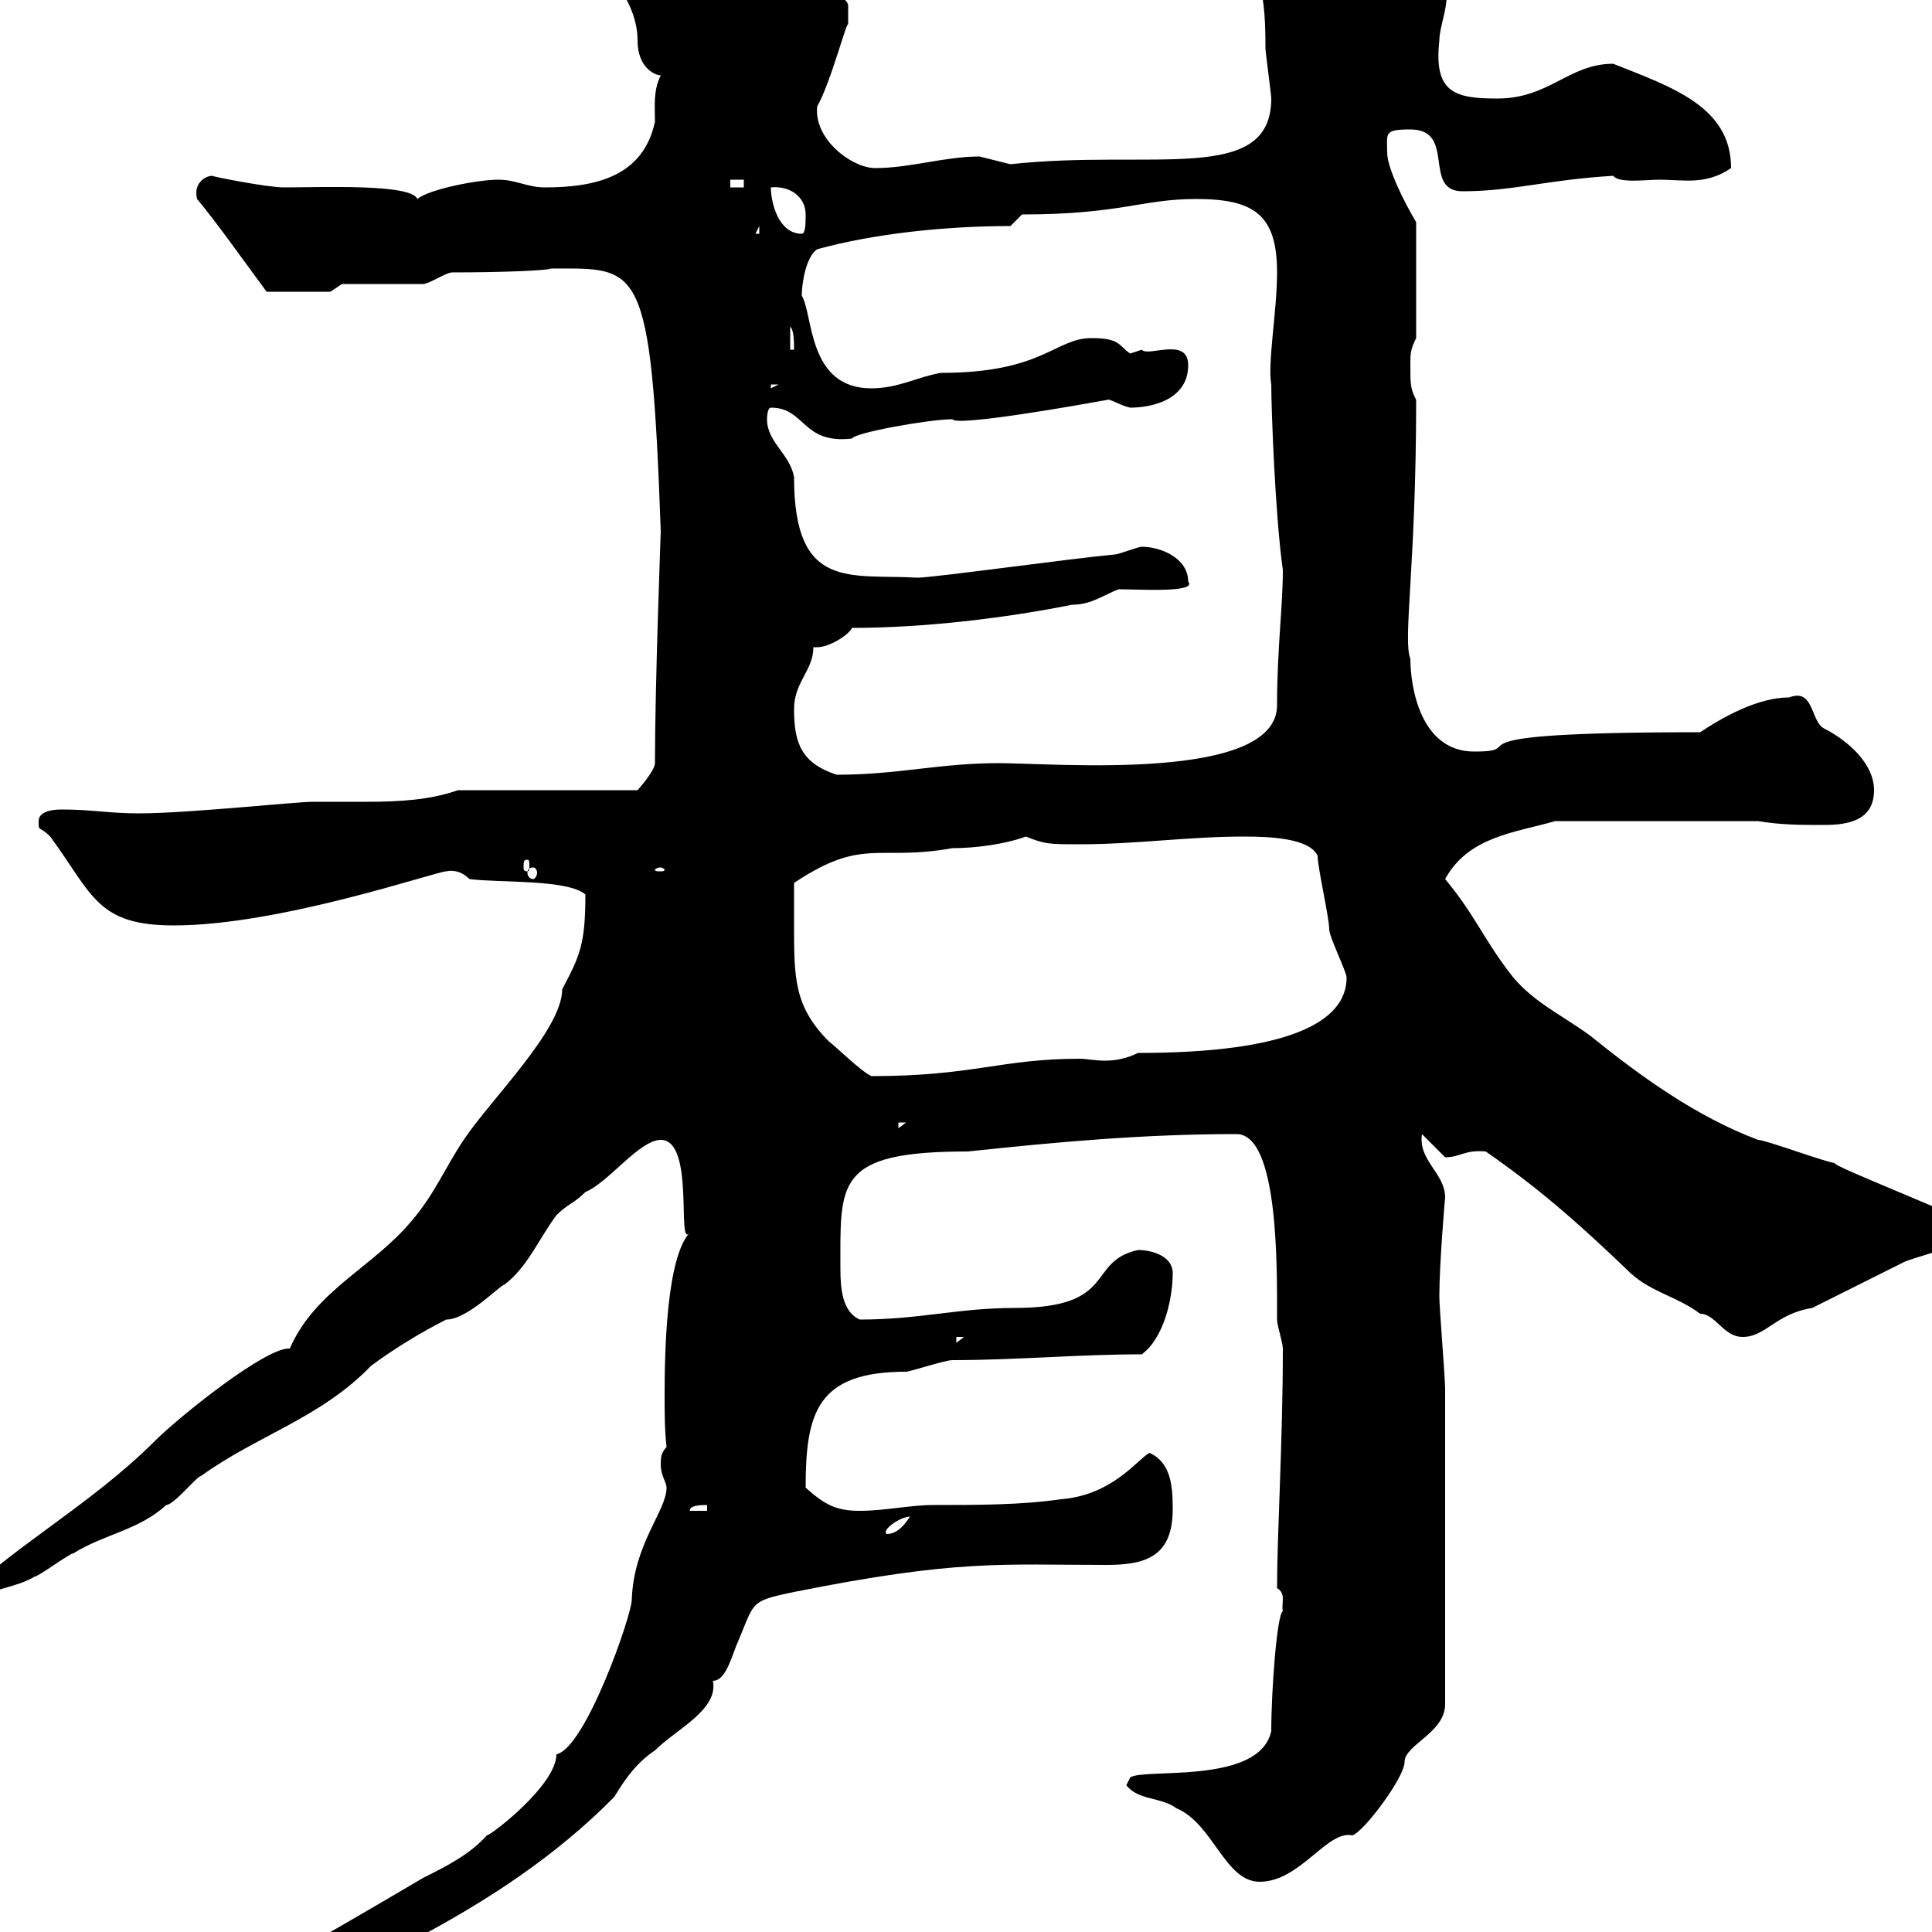 <svg xmlns="http://www.w3.org/2000/svg" xmlns:xlink="http://www.w3.org/1999/xlink" width="300" height="300"><path d="M12.60 322.20C12.60 322.80 12.60 324 13.20 324C19.80 324 25.80 319.20 31.20 316.80C53.10 306.60 77.40 297.30 95.40 279C97.20 276 99 273.60 101.70 271.80C105 268.50 111.60 265.50 110.70 261C112.50 261 113.40 258 114.30 255.60C117.30 248.70 116.10 248.70 123.30 247.20C148.80 242.10 155.40 243 171.90 243C178.20 243 182.10 241.50 182.10 234.30C182.10 230.70 181.80 227.10 178.50 225.60C176.70 226.50 172.80 232.20 164.70 232.80C158.70 233.70 151.50 233.70 144.90 233.70C141.30 233.70 137.40 234.60 133.50 234.60C129.90 234.60 128.10 233.70 125.10 231C125.10 219.30 126.90 213 140.70 213C141.30 213 146.70 211.20 147.90 211.20C157.80 211.20 167.40 210.30 177.30 210.30C180.90 207.60 182.10 201.30 182.10 197.70C182.10 195 178.80 194.10 176.70 194.10C168.60 195.90 173.70 203.10 157.50 203.10C148.80 203.10 142.80 204.90 133.50 204.90C130.80 203.70 130.50 200.10 130.50 197.10C130.50 183.60 129.60 178.80 150.30 178.80C164.40 177.30 177.60 176.10 192 176.10C198.60 176.10 198.30 197.10 198.30 204.90C198.30 205.80 199.20 208.50 199.20 209.40C199.20 223.80 198.30 238.20 198.30 246.60C199.80 247.50 198.90 249 199.20 250.20C198.30 250.50 197.40 262.50 197.40 268.80C195.60 277.20 177.60 274.50 175.50 276C175.50 276 174.90 277.20 174.90 277.20C176.70 279.60 180.30 279 182.70 280.80C188.40 283.20 190.20 292.20 195.60 292.20C201.90 292.20 206.10 284.10 210 285C211.80 284.40 218.10 276 218.10 273.60C218.10 270.90 224.40 269.10 224.40 264.60C224.40 243.90 224.40 224.10 224.40 215.70C224.40 213.90 223.50 203.10 223.50 201.30C223.50 196.20 224.40 185.70 224.40 186C224.40 182.10 220.20 180.30 220.80 176.10C221.70 177 223.50 178.80 224.40 179.70C226.80 179.70 227.40 178.50 230.70 178.80C238.50 184.20 244.80 189.60 253.20 197.70C256.50 200.70 260.40 201.30 264 204C266.40 204 267.60 207.60 270.60 207.60C274.20 207.60 275.70 204 281.40 203.10C283.20 202.20 294 196.80 295.80 195.90C298.80 194.70 306.60 193.20 306.60 190.50C306.60 189.60 283.20 180.60 285 180.60C283.80 180.60 274.20 177 273 177C263.40 173.40 254.70 167.10 246.90 160.80C242.40 157.50 237.60 155.40 234.30 150.90C230.40 145.80 228.90 141.90 224.40 136.50C228 129.90 235.20 129.30 241.50 127.50L273 127.50C276.60 128.10 279.60 128.10 283.20 128.10C286.80 128.10 291 127.50 291 122.70C291 118.50 286.80 114.90 283.20 113.10C281.10 111.90 281.70 106.80 277.80 108.30C273 108.30 267.60 111.30 264 113.70C221.40 113.70 238.50 116.70 228.90 116.70C220.50 116.70 219 106.50 219 102.30C217.80 99.30 219.90 87.90 219.90 62.10C219 60.30 219 59.70 219 56.70C219 54.90 219 54.30 219.90 52.50L219.90 34.50C218.10 31.50 215.40 26.10 215.40 23.70C215.40 20.70 214.80 20.10 219 20.10C226.20 20.10 220.80 29.70 227.10 29.70C234.90 29.70 240.30 27.90 250.50 27.30C251.40 28.50 255.60 27.90 257.70 27.90C261.30 27.90 264.90 28.80 268.80 26.10C268.80 16.50 259.50 13.50 250.50 9.90C243.60 9.90 240.60 15.30 232.50 15.30C225.90 15.30 222.60 14.40 223.50 6.30C223.50 3.90 225.30 0.30 224.40-2.70C224.40-3.30 227.10-6.90 227.10-8.10C227.70-14.70 203.40-17.10 204.60-21.30C201.90-23.10 198.30-24.30 194.70-24.30C192-24.30 180.90-24.30 180.90-18.90C180.90-15.30 185.70-15.30 187.50-13.50C195.30-5.40 196.50-3.60 196.50 7.50C196.50 8.10 197.40 14.70 197.40 15.30C197.40 28.80 178.80 23.10 156.90 25.50C156.90 25.50 152.10 24.30 152.10 24.30C146.70 24.30 141.30 26.10 135.90 26.10C132.30 26.10 126.30 21.60 126.90 16.50C129 12.90 131.70 2.40 131.70 3.90C131.70 3.30 131.70 2.40 131.70 2.10C131.70 1.80 131.70 1.50 131.70 0.90C131.70-0.30 129-1.50 126.30-2.70C125.10-2.70 119.70-6.30 119.10-6.30C117.90-6.30 112.50-8.10 111.60-8.10C108.30-8.10 102-14.10 101.70-12.30C99.60-12.30 98.10-12.30 96.30-13.50C94.50-13.50 91.80-13.50 91.80-11.70C91.80-5.70 99-1.20 99 6.30C99 10.50 101.70 11.70 102.60 11.70C101.40 14.10 101.70 16.50 101.70 18.90C99.90 27.30 92.70 29.10 84.60 29.10C81.90 29.10 80.10 27.90 77.40 27.90C74.10 27.90 66.60 29.40 64.80 30.90C63.90 28.50 49.80 29.10 44.10 29.10C41.40 29.10 32.40 27.30 33 27.30C31.80 27.30 30 28.50 30.60 30.90C33.60 34.50 37.20 39.60 41.40 45.30L51.30 45.30L53.10 44.10C54.90 44.10 63.90 44.10 65.70 44.10C66.60 44.10 69.30 42.30 70.20 42.30C78 42.30 85.20 42 85.50 41.70C99.30 41.70 101.10 40.20 102.60 82.50C102.60 82.80 101.70 106.50 101.70 118.50C101.70 119.70 99 122.70 99 122.70L71.10 122.70C66.90 124.20 62.10 124.50 57 124.50C54.30 124.50 51 124.50 48.60 124.50C45.90 124.50 29.10 126.30 21.60 126.30C16.80 126.30 14.40 125.70 9.60 125.70C9 125.70 6 125.70 6 127.50C6 129.30 6 128.10 7.80 129.90C14.40 138.90 15 143.70 27 143.70C43.50 143.70 67.80 135.30 69.30 135.30C70.80 135 72 135.60 72.90 136.50C77.40 137.10 88.20 136.50 90.90 138.90C90.90 146.70 90 148.50 87.30 153.60C87.30 159.90 76.20 170.70 72 177C69 181.50 67.50 185.40 63.90 189.60C57.90 196.80 48.90 200.40 45 209.40C41.40 209.10 27.90 219.90 24 223.80C13.80 234 0.30 241.20-6.60 249L-6.60 250.20C-6 250.80-4.80 249.30-3.60 248.40C-1.20 246.60 2.40 246.60 5.40 244.80C6 244.80 10.80 241.20 11.40 241.20C16.20 238.20 21.60 237.60 25.80 233.70C27 233.70 30.60 229.20 31.20 229.20C39.90 222.90 49.80 220.20 57.60 212.10C61.20 209.40 65.70 206.70 69.30 204.90C72.60 204.90 77.70 199.50 78.30 199.50C81.90 196.80 83.70 192.30 86.40 188.70C88.20 186.90 89.10 186.90 90.90 185.10C94.50 183.60 99.30 177 102.60 177C108 177 105 194.10 107.10 191.40C103.50 195.30 103.20 209.70 103.20 216.60C103.20 219.30 103.20 222 103.50 224.70C102.60 225.60 102.60 226.50 102.60 227.40C102.60 229.20 103.50 230.10 103.50 231C103.50 234.60 98.40 239.70 98.10 248.40C98.10 250.80 90.90 271.50 86.40 272.40C86.40 277.20 76.20 285 75.60 285C72.90 288 69.30 289.80 65.70 291.60C48.90 301.50 32.40 311.10 14.40 319.20C12.60 320.40 12.60 320.40 12.60 322.20ZM141.30 235.50C140.70 236.40 139.50 238.20 137.70 238.20C136.80 237.60 139.80 235.50 141.30 235.50ZM109.80 233.70L109.80 234.60L107.10 234.60C107.10 233.70 108.90 233.70 109.80 233.70ZM148.50 207.60L149.70 207.60L148.50 208.50ZM139.50 174.30L140.70 174.30L139.50 175.20ZM123.30 143.70C123.30 142.50 123.30 138.30 123.30 137.10C134.10 129.90 136.20 133.80 147.90 131.70C151.50 131.70 156 131.10 159.30 129.90C162.30 131.10 162.90 131.10 167.70 131.10C176.40 131.10 184.50 129.90 193.20 129.90C197.40 129.90 203.40 130.20 204.60 132.90C204.60 134.70 206.40 142.50 206.40 144.30C206.40 145.50 209.10 150.90 209.10 151.80C209.10 158.70 200.10 163.50 176.70 163.50C174.90 164.40 173.10 164.70 171.60 164.70C170.10 164.70 168.60 164.40 167.70 164.40C155.40 164.40 151.20 167.10 135.30 167.10C133.50 166.20 129.90 162.60 128.70 161.70C123.30 156.30 123.30 151.80 123.30 143.70ZM82.80 134.70C83.10 134.70 83.40 135 83.40 135.60C83.40 135.90 83.10 136.50 82.80 136.50C82.20 136.50 81.90 135.90 81.90 135.60C81.90 135 82.20 134.70 82.80 134.70ZM102.60 134.70C102.90 134.70 103.20 135 103.20 135C103.20 135.30 102.90 135.30 102.60 135.30C102 135.30 101.70 135.30 101.70 135C101.70 135 102 134.70 102.60 134.70ZM81.90 133.50C82.20 133.50 82.20 133.80 82.20 134.70C82.20 135 82.20 135.30 81.90 135.30C81.30 135.30 81.30 135 81.30 134.70C81.30 133.80 81.30 133.50 81.90 133.50ZM123.30 110.10C123.30 105.90 126.30 104.10 126.30 100.50C126.30 100.50 126.60 100.50 126.90 100.50C128.70 100.50 131.70 98.70 132.30 97.50C143.40 97.50 156 96 166.50 93.90C169.50 93.90 171.30 92.40 173.70 91.50C176.70 91.50 186 92.10 184.50 90.30C184.50 86.70 180.30 84.90 177.30 84.90C176.70 84.90 173.70 86.10 173.10 86.10C166.50 86.70 144.90 89.70 142.50 89.70C132 89.10 123.30 91.80 123.30 74.10C122.70 70.50 119.10 68.70 119.10 65.10C119.10 65.10 119.10 63.30 119.70 63.30C125.10 63.30 124.50 69 132.30 68.10C132.60 67.20 144.30 65.10 147.90 65.10C148.50 66.30 168.60 62.70 171.90 62.10C172.20 61.80 174 63 175.50 63.30C178.80 63.30 184.50 62.10 184.50 56.70C184.50 52.20 178.20 55.50 177.30 54.30C177.30 54.30 175.50 54.90 175.50 54.90C173.70 53.70 174 52.50 169.50 52.50C163.80 52.50 162 57.90 146.10 57.90C142.50 58.50 139.50 60.30 135.30 60.30C125.40 60.30 126.30 48.90 124.50 45.90C124.50 44.10 125.10 39.90 126.90 38.70C135.60 36.30 146.70 35.10 156.90 35.10L158.70 33.30C174 33.30 177.30 30.90 185.70 30.90C194.70 30.90 198.30 33.30 198.30 42.30C198.30 48.30 196.80 56.40 197.40 59.70C197.40 63.30 198 80.10 199.20 88.50C199.20 94.20 198.30 100.80 198.30 109.50C198.30 121.50 163.80 118.50 155.10 118.50C145.80 118.50 139.50 120.30 129.90 120.30C124.50 118.50 123.30 115.50 123.30 110.10ZM119.70 59.70L120.90 59.70L119.70 60.30ZM122.70 50.70C123.30 51.30 123.30 53.10 123.30 54.30L122.70 54.30ZM117.90 35.10L117.90 36.30L117.30 36.30ZM119.70 29.10C122.70 28.80 125.10 30.60 125.10 33.30C125.10 34.50 125.10 36.30 124.50 36.30C120.90 36.30 119.70 31.50 119.70 29.10ZM113.40 27.90L115.50 27.90L115.50 29.10L113.40 29.10Z"/></svg>